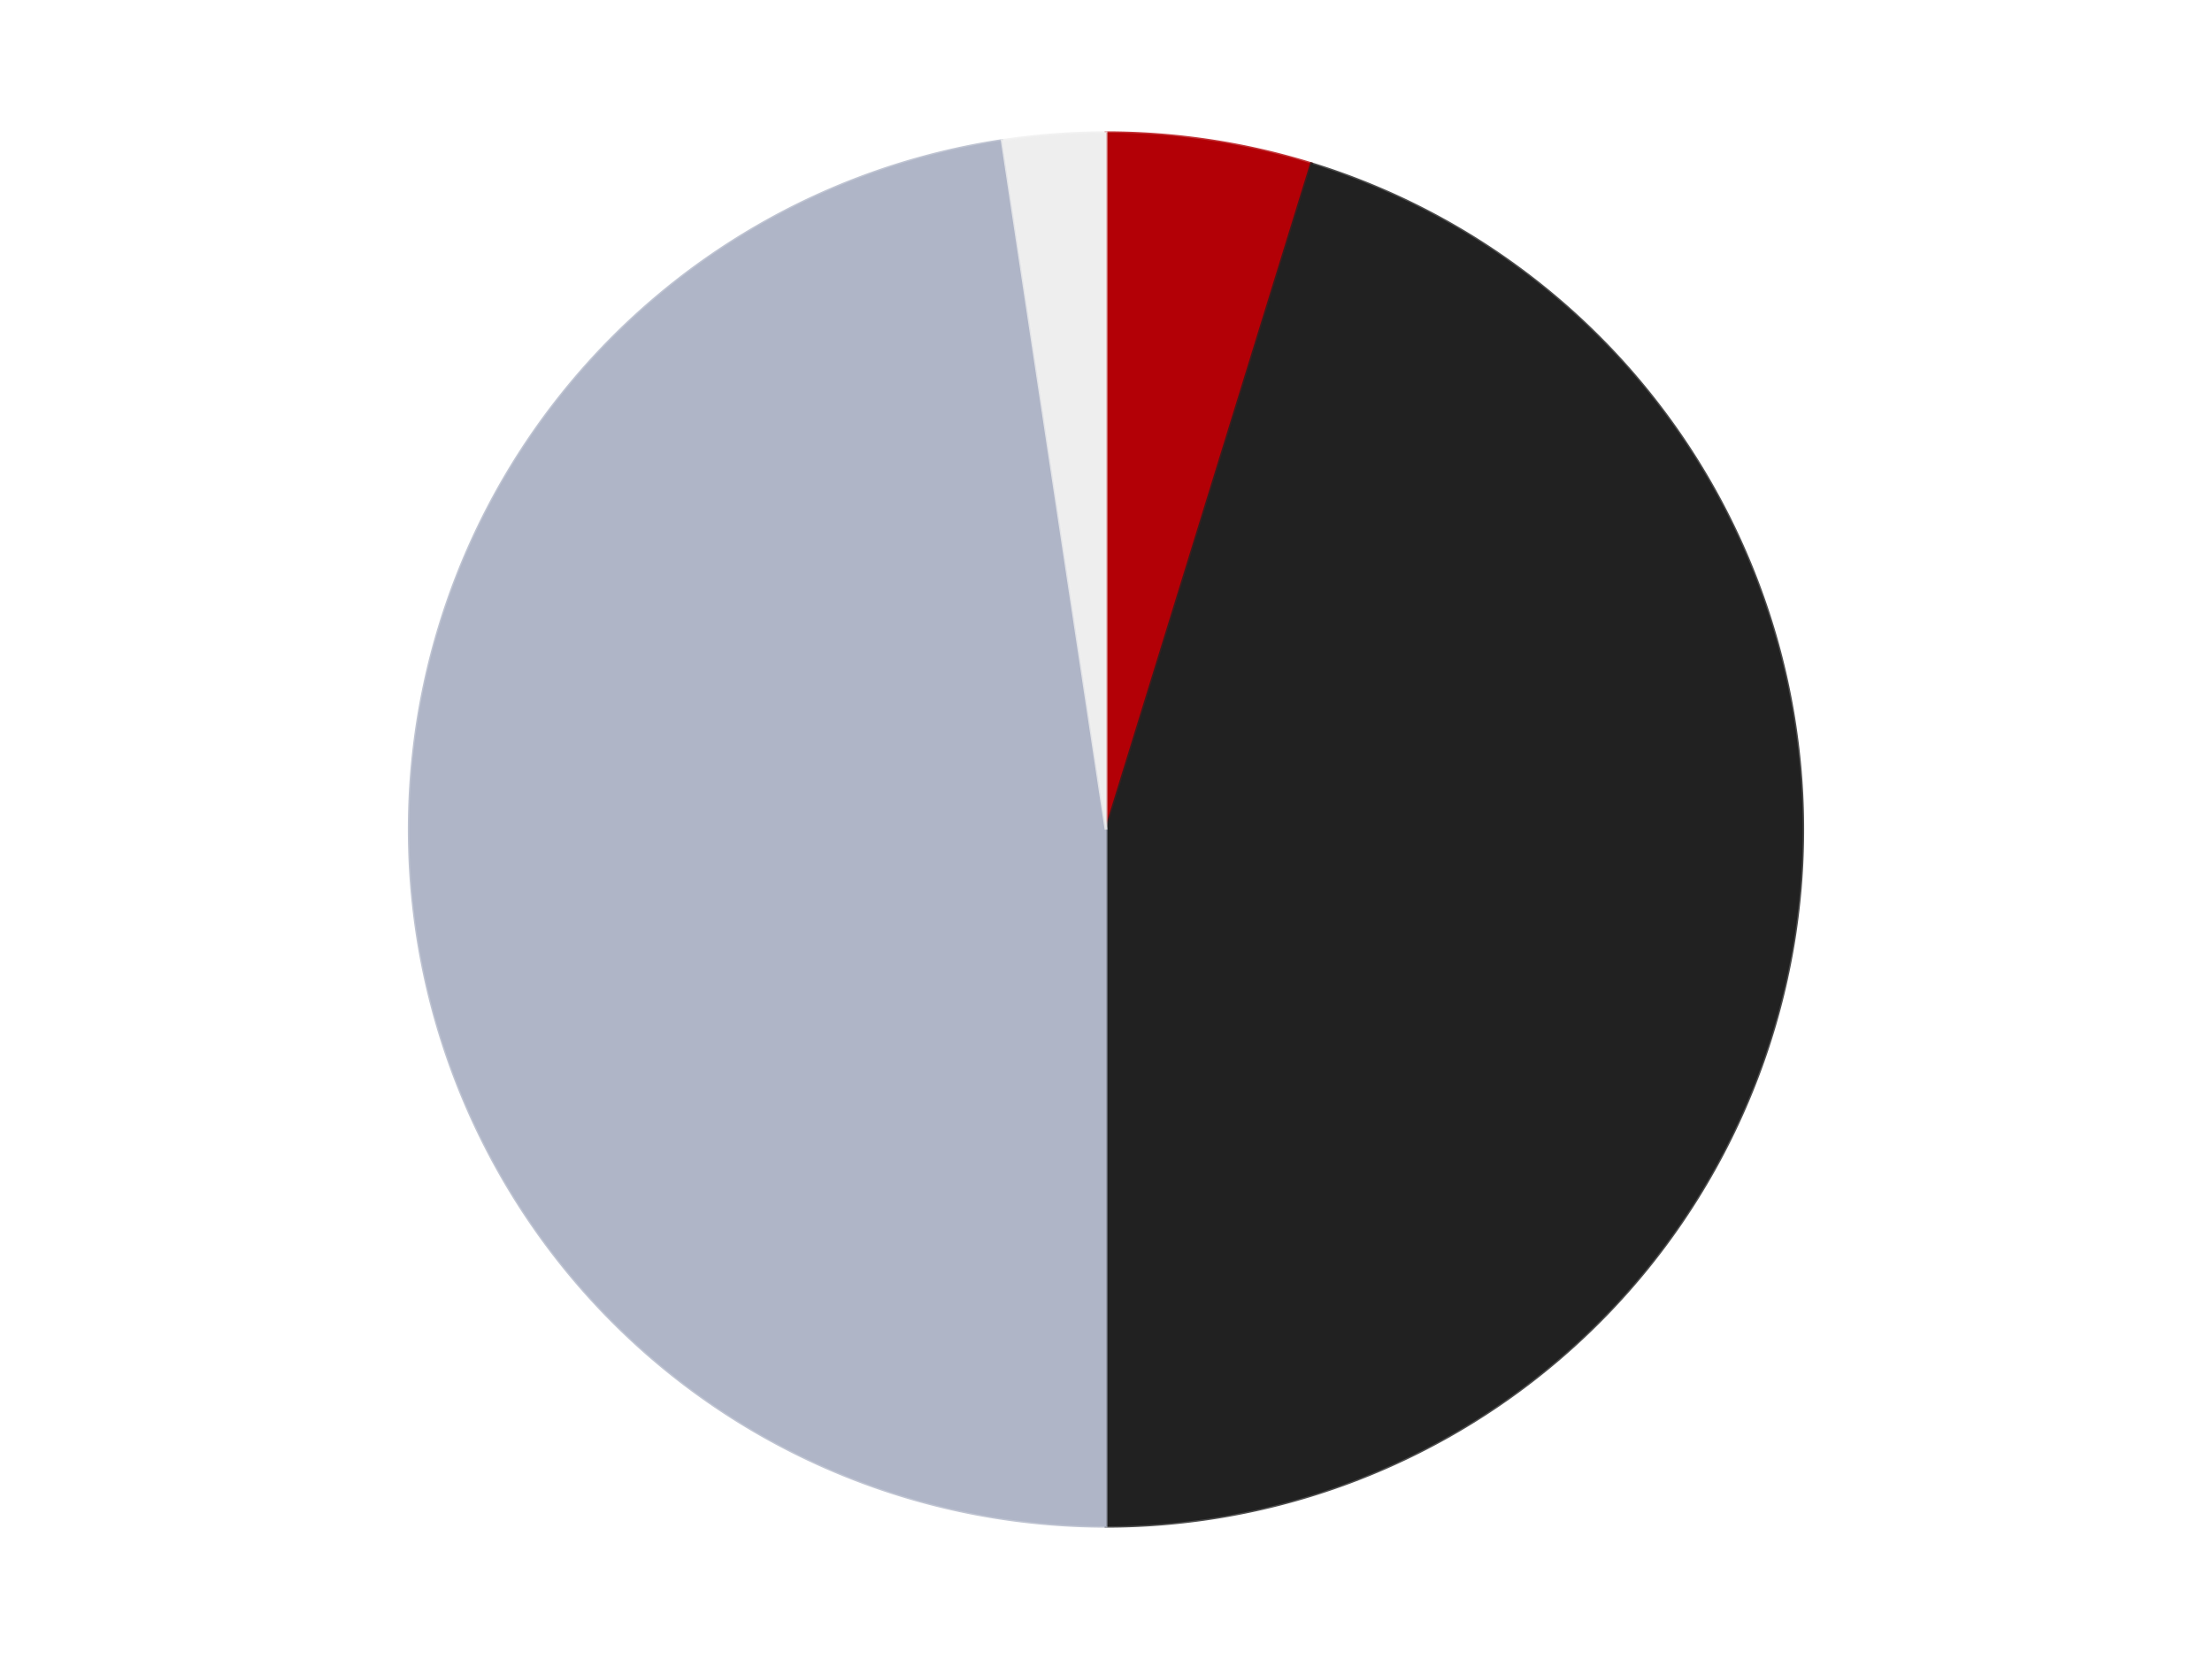 <?xml version='1.0' encoding='utf-8'?>
<svg xmlns="http://www.w3.org/2000/svg" xmlns:xlink="http://www.w3.org/1999/xlink" id="chart-d33e2fe4-ff5a-4285-a9e7-b78cc8ff7d3e" class="pygal-chart" viewBox="0 0 800 600"><!--Generated with pygal 3.0.4 (lxml) ©Kozea 2012-2016 on 2024-07-06--><!--http://pygal.org--><!--http://github.com/Kozea/pygal--><defs><style type="text/css">#chart-d33e2fe4-ff5a-4285-a9e7-b78cc8ff7d3e{-webkit-user-select:none;-webkit-font-smoothing:antialiased;font-family:Consolas,"Liberation Mono",Menlo,Courier,monospace}#chart-d33e2fe4-ff5a-4285-a9e7-b78cc8ff7d3e .title{font-family:Consolas,"Liberation Mono",Menlo,Courier,monospace;font-size:16px}#chart-d33e2fe4-ff5a-4285-a9e7-b78cc8ff7d3e .legends .legend text{font-family:Consolas,"Liberation Mono",Menlo,Courier,monospace;font-size:14px}#chart-d33e2fe4-ff5a-4285-a9e7-b78cc8ff7d3e .axis text{font-family:Consolas,"Liberation Mono",Menlo,Courier,monospace;font-size:10px}#chart-d33e2fe4-ff5a-4285-a9e7-b78cc8ff7d3e .axis text.major{font-family:Consolas,"Liberation Mono",Menlo,Courier,monospace;font-size:10px}#chart-d33e2fe4-ff5a-4285-a9e7-b78cc8ff7d3e .text-overlay text.value{font-family:Consolas,"Liberation Mono",Menlo,Courier,monospace;font-size:16px}#chart-d33e2fe4-ff5a-4285-a9e7-b78cc8ff7d3e .text-overlay text.label{font-family:Consolas,"Liberation Mono",Menlo,Courier,monospace;font-size:10px}#chart-d33e2fe4-ff5a-4285-a9e7-b78cc8ff7d3e .tooltip{font-family:Consolas,"Liberation Mono",Menlo,Courier,monospace;font-size:14px}#chart-d33e2fe4-ff5a-4285-a9e7-b78cc8ff7d3e text.no_data{font-family:Consolas,"Liberation Mono",Menlo,Courier,monospace;font-size:64px}
#chart-d33e2fe4-ff5a-4285-a9e7-b78cc8ff7d3e{background-color:transparent}#chart-d33e2fe4-ff5a-4285-a9e7-b78cc8ff7d3e path,#chart-d33e2fe4-ff5a-4285-a9e7-b78cc8ff7d3e line,#chart-d33e2fe4-ff5a-4285-a9e7-b78cc8ff7d3e rect,#chart-d33e2fe4-ff5a-4285-a9e7-b78cc8ff7d3e circle{-webkit-transition:150ms;-moz-transition:150ms;transition:150ms}#chart-d33e2fe4-ff5a-4285-a9e7-b78cc8ff7d3e .graph &gt; .background{fill:transparent}#chart-d33e2fe4-ff5a-4285-a9e7-b78cc8ff7d3e .plot &gt; .background{fill:transparent}#chart-d33e2fe4-ff5a-4285-a9e7-b78cc8ff7d3e .graph{fill:rgba(0,0,0,.87)}#chart-d33e2fe4-ff5a-4285-a9e7-b78cc8ff7d3e text.no_data{fill:rgba(0,0,0,1)}#chart-d33e2fe4-ff5a-4285-a9e7-b78cc8ff7d3e .title{fill:rgba(0,0,0,1)}#chart-d33e2fe4-ff5a-4285-a9e7-b78cc8ff7d3e .legends .legend text{fill:rgba(0,0,0,.87)}#chart-d33e2fe4-ff5a-4285-a9e7-b78cc8ff7d3e .legends .legend:hover text{fill:rgba(0,0,0,1)}#chart-d33e2fe4-ff5a-4285-a9e7-b78cc8ff7d3e .axis .line{stroke:rgba(0,0,0,1)}#chart-d33e2fe4-ff5a-4285-a9e7-b78cc8ff7d3e .axis .guide.line{stroke:rgba(0,0,0,.54)}#chart-d33e2fe4-ff5a-4285-a9e7-b78cc8ff7d3e .axis .major.line{stroke:rgba(0,0,0,.87)}#chart-d33e2fe4-ff5a-4285-a9e7-b78cc8ff7d3e .axis text.major{fill:rgba(0,0,0,1)}#chart-d33e2fe4-ff5a-4285-a9e7-b78cc8ff7d3e .axis.y .guides:hover .guide.line,#chart-d33e2fe4-ff5a-4285-a9e7-b78cc8ff7d3e .line-graph .axis.x .guides:hover .guide.line,#chart-d33e2fe4-ff5a-4285-a9e7-b78cc8ff7d3e .stackedline-graph .axis.x .guides:hover .guide.line,#chart-d33e2fe4-ff5a-4285-a9e7-b78cc8ff7d3e .xy-graph .axis.x .guides:hover .guide.line{stroke:rgba(0,0,0,1)}#chart-d33e2fe4-ff5a-4285-a9e7-b78cc8ff7d3e .axis .guides:hover text{fill:rgba(0,0,0,1)}#chart-d33e2fe4-ff5a-4285-a9e7-b78cc8ff7d3e .reactive{fill-opacity:1.0;stroke-opacity:.8;stroke-width:1}#chart-d33e2fe4-ff5a-4285-a9e7-b78cc8ff7d3e .ci{stroke:rgba(0,0,0,.87)}#chart-d33e2fe4-ff5a-4285-a9e7-b78cc8ff7d3e .reactive.active,#chart-d33e2fe4-ff5a-4285-a9e7-b78cc8ff7d3e .active .reactive{fill-opacity:0.6;stroke-opacity:.9;stroke-width:4}#chart-d33e2fe4-ff5a-4285-a9e7-b78cc8ff7d3e .ci .reactive.active{stroke-width:1.5}#chart-d33e2fe4-ff5a-4285-a9e7-b78cc8ff7d3e .series text{fill:rgba(0,0,0,1)}#chart-d33e2fe4-ff5a-4285-a9e7-b78cc8ff7d3e .tooltip rect{fill:transparent;stroke:rgba(0,0,0,1);-webkit-transition:opacity 150ms;-moz-transition:opacity 150ms;transition:opacity 150ms}#chart-d33e2fe4-ff5a-4285-a9e7-b78cc8ff7d3e .tooltip .label{fill:rgba(0,0,0,.87)}#chart-d33e2fe4-ff5a-4285-a9e7-b78cc8ff7d3e .tooltip .label{fill:rgba(0,0,0,.87)}#chart-d33e2fe4-ff5a-4285-a9e7-b78cc8ff7d3e .tooltip .legend{font-size:.8em;fill:rgba(0,0,0,.54)}#chart-d33e2fe4-ff5a-4285-a9e7-b78cc8ff7d3e .tooltip .x_label{font-size:.6em;fill:rgba(0,0,0,1)}#chart-d33e2fe4-ff5a-4285-a9e7-b78cc8ff7d3e .tooltip .xlink{font-size:.5em;text-decoration:underline}#chart-d33e2fe4-ff5a-4285-a9e7-b78cc8ff7d3e .tooltip .value{font-size:1.5em}#chart-d33e2fe4-ff5a-4285-a9e7-b78cc8ff7d3e .bound{font-size:.5em}#chart-d33e2fe4-ff5a-4285-a9e7-b78cc8ff7d3e .max-value{font-size:.75em;fill:rgba(0,0,0,.54)}#chart-d33e2fe4-ff5a-4285-a9e7-b78cc8ff7d3e .map-element{fill:transparent;stroke:rgba(0,0,0,.54) !important}#chart-d33e2fe4-ff5a-4285-a9e7-b78cc8ff7d3e .map-element .reactive{fill-opacity:inherit;stroke-opacity:inherit}#chart-d33e2fe4-ff5a-4285-a9e7-b78cc8ff7d3e .color-0,#chart-d33e2fe4-ff5a-4285-a9e7-b78cc8ff7d3e .color-0 a:visited{stroke:#F44336;fill:#F44336}#chart-d33e2fe4-ff5a-4285-a9e7-b78cc8ff7d3e .color-1,#chart-d33e2fe4-ff5a-4285-a9e7-b78cc8ff7d3e .color-1 a:visited{stroke:#3F51B5;fill:#3F51B5}#chart-d33e2fe4-ff5a-4285-a9e7-b78cc8ff7d3e .color-2,#chart-d33e2fe4-ff5a-4285-a9e7-b78cc8ff7d3e .color-2 a:visited{stroke:#009688;fill:#009688}#chart-d33e2fe4-ff5a-4285-a9e7-b78cc8ff7d3e .color-3,#chart-d33e2fe4-ff5a-4285-a9e7-b78cc8ff7d3e .color-3 a:visited{stroke:#FFC107;fill:#FFC107}#chart-d33e2fe4-ff5a-4285-a9e7-b78cc8ff7d3e .text-overlay .color-0 text{fill:black}#chart-d33e2fe4-ff5a-4285-a9e7-b78cc8ff7d3e .text-overlay .color-1 text{fill:black}#chart-d33e2fe4-ff5a-4285-a9e7-b78cc8ff7d3e .text-overlay .color-2 text{fill:black}#chart-d33e2fe4-ff5a-4285-a9e7-b78cc8ff7d3e .text-overlay .color-3 text{fill:black}
#chart-d33e2fe4-ff5a-4285-a9e7-b78cc8ff7d3e text.no_data{text-anchor:middle}#chart-d33e2fe4-ff5a-4285-a9e7-b78cc8ff7d3e .guide.line{fill:none}#chart-d33e2fe4-ff5a-4285-a9e7-b78cc8ff7d3e .centered{text-anchor:middle}#chart-d33e2fe4-ff5a-4285-a9e7-b78cc8ff7d3e .title{text-anchor:middle}#chart-d33e2fe4-ff5a-4285-a9e7-b78cc8ff7d3e .legends .legend text{fill-opacity:1}#chart-d33e2fe4-ff5a-4285-a9e7-b78cc8ff7d3e .axis.x text{text-anchor:middle}#chart-d33e2fe4-ff5a-4285-a9e7-b78cc8ff7d3e .axis.x:not(.web) text[transform]{text-anchor:start}#chart-d33e2fe4-ff5a-4285-a9e7-b78cc8ff7d3e .axis.x:not(.web) text[transform].backwards{text-anchor:end}#chart-d33e2fe4-ff5a-4285-a9e7-b78cc8ff7d3e .axis.y text{text-anchor:end}#chart-d33e2fe4-ff5a-4285-a9e7-b78cc8ff7d3e .axis.y text[transform].backwards{text-anchor:start}#chart-d33e2fe4-ff5a-4285-a9e7-b78cc8ff7d3e .axis.y2 text{text-anchor:start}#chart-d33e2fe4-ff5a-4285-a9e7-b78cc8ff7d3e .axis.y2 text[transform].backwards{text-anchor:end}#chart-d33e2fe4-ff5a-4285-a9e7-b78cc8ff7d3e .axis .guide.line{stroke-dasharray:4,4;stroke:black}#chart-d33e2fe4-ff5a-4285-a9e7-b78cc8ff7d3e .axis .major.guide.line{stroke-dasharray:6,6;stroke:black}#chart-d33e2fe4-ff5a-4285-a9e7-b78cc8ff7d3e .horizontal .axis.y .guide.line,#chart-d33e2fe4-ff5a-4285-a9e7-b78cc8ff7d3e .horizontal .axis.y2 .guide.line,#chart-d33e2fe4-ff5a-4285-a9e7-b78cc8ff7d3e .vertical .axis.x .guide.line{opacity:0}#chart-d33e2fe4-ff5a-4285-a9e7-b78cc8ff7d3e .horizontal .axis.always_show .guide.line,#chart-d33e2fe4-ff5a-4285-a9e7-b78cc8ff7d3e .vertical .axis.always_show .guide.line{opacity:1 !important}#chart-d33e2fe4-ff5a-4285-a9e7-b78cc8ff7d3e .axis.y .guides:hover .guide.line,#chart-d33e2fe4-ff5a-4285-a9e7-b78cc8ff7d3e .axis.y2 .guides:hover .guide.line,#chart-d33e2fe4-ff5a-4285-a9e7-b78cc8ff7d3e .axis.x .guides:hover .guide.line{opacity:1}#chart-d33e2fe4-ff5a-4285-a9e7-b78cc8ff7d3e .axis .guides:hover text{opacity:1}#chart-d33e2fe4-ff5a-4285-a9e7-b78cc8ff7d3e .nofill{fill:none}#chart-d33e2fe4-ff5a-4285-a9e7-b78cc8ff7d3e .subtle-fill{fill-opacity:.2}#chart-d33e2fe4-ff5a-4285-a9e7-b78cc8ff7d3e .dot{stroke-width:1px;fill-opacity:1;stroke-opacity:1}#chart-d33e2fe4-ff5a-4285-a9e7-b78cc8ff7d3e .dot.active{stroke-width:5px}#chart-d33e2fe4-ff5a-4285-a9e7-b78cc8ff7d3e .dot.negative{fill:transparent}#chart-d33e2fe4-ff5a-4285-a9e7-b78cc8ff7d3e text,#chart-d33e2fe4-ff5a-4285-a9e7-b78cc8ff7d3e tspan{stroke:none !important}#chart-d33e2fe4-ff5a-4285-a9e7-b78cc8ff7d3e .series text.active{opacity:1}#chart-d33e2fe4-ff5a-4285-a9e7-b78cc8ff7d3e .tooltip rect{fill-opacity:.95;stroke-width:.5}#chart-d33e2fe4-ff5a-4285-a9e7-b78cc8ff7d3e .tooltip text{fill-opacity:1}#chart-d33e2fe4-ff5a-4285-a9e7-b78cc8ff7d3e .showable{visibility:hidden}#chart-d33e2fe4-ff5a-4285-a9e7-b78cc8ff7d3e .showable.shown{visibility:visible}#chart-d33e2fe4-ff5a-4285-a9e7-b78cc8ff7d3e .gauge-background{fill:rgba(229,229,229,1);stroke:none}#chart-d33e2fe4-ff5a-4285-a9e7-b78cc8ff7d3e .bg-lines{stroke:transparent;stroke-width:2px}</style><script type="text/javascript">window.pygal = window.pygal || {};window.pygal.config = window.pygal.config || {};window.pygal.config['d33e2fe4-ff5a-4285-a9e7-b78cc8ff7d3e'] = {"allow_interruptions": false, "box_mode": "extremes", "classes": ["pygal-chart"], "css": ["file://style.css", "file://graph.css"], "defs": [], "disable_xml_declaration": false, "dots_size": 2.5, "dynamic_print_values": false, "explicit_size": false, "fill": false, "force_uri_protocol": "https", "formatter": null, "half_pie": false, "height": 600, "include_x_axis": false, "inner_radius": 0, "interpolate": null, "interpolation_parameters": {}, "interpolation_precision": 250, "inverse_y_axis": false, "js": ["//kozea.github.io/pygal.js/2.0.x/pygal-tooltips.min.js"], "legend_at_bottom": false, "legend_at_bottom_columns": null, "legend_box_size": 12, "logarithmic": false, "margin": 20, "margin_bottom": null, "margin_left": null, "margin_right": null, "margin_top": null, "max_scale": 16, "min_scale": 4, "missing_value_fill_truncation": "x", "no_data_text": "No data", "no_prefix": false, "order_min": null, "pretty_print": false, "print_labels": false, "print_values": false, "print_values_position": "center", "print_zeroes": true, "range": null, "rounded_bars": null, "secondary_range": null, "show_dots": true, "show_legend": false, "show_minor_x_labels": true, "show_minor_y_labels": true, "show_only_major_dots": false, "show_x_guides": false, "show_x_labels": true, "show_y_guides": true, "show_y_labels": true, "spacing": 10, "stack_from_top": false, "strict": false, "stroke": true, "stroke_style": null, "style": {"background": "transparent", "ci_colors": [], "colors": ["#F44336", "#3F51B5", "#009688", "#FFC107", "#FF5722", "#9C27B0", "#03A9F4", "#8BC34A", "#FF9800", "#E91E63", "#2196F3", "#4CAF50", "#FFEB3B", "#673AB7", "#00BCD4", "#CDDC39", "#9E9E9E", "#607D8B"], "dot_opacity": "1", "font_family": "Consolas, \"Liberation Mono\", Menlo, Courier, monospace", "foreground": "rgba(0, 0, 0, .87)", "foreground_strong": "rgba(0, 0, 0, 1)", "foreground_subtle": "rgba(0, 0, 0, .54)", "guide_stroke_color": "black", "guide_stroke_dasharray": "4,4", "label_font_family": "Consolas, \"Liberation Mono\", Menlo, Courier, monospace", "label_font_size": 10, "legend_font_family": "Consolas, \"Liberation Mono\", Menlo, Courier, monospace", "legend_font_size": 14, "major_guide_stroke_color": "black", "major_guide_stroke_dasharray": "6,6", "major_label_font_family": "Consolas, \"Liberation Mono\", Menlo, Courier, monospace", "major_label_font_size": 10, "no_data_font_family": "Consolas, \"Liberation Mono\", Menlo, Courier, monospace", "no_data_font_size": 64, "opacity": "1.0", "opacity_hover": "0.6", "plot_background": "transparent", "stroke_opacity": ".8", "stroke_opacity_hover": ".9", "stroke_width": "1", "stroke_width_hover": "4", "title_font_family": "Consolas, \"Liberation Mono\", Menlo, Courier, monospace", "title_font_size": 16, "tooltip_font_family": "Consolas, \"Liberation Mono\", Menlo, Courier, monospace", "tooltip_font_size": 14, "transition": "150ms", "value_background": "rgba(229, 229, 229, 1)", "value_colors": [], "value_font_family": "Consolas, \"Liberation Mono\", Menlo, Courier, monospace", "value_font_size": 16, "value_label_font_family": "Consolas, \"Liberation Mono\", Menlo, Courier, monospace", "value_label_font_size": 10}, "title": null, "tooltip_border_radius": 0, "tooltip_fancy_mode": true, "truncate_label": null, "truncate_legend": null, "width": 800, "x_label_rotation": 0, "x_labels": null, "x_labels_major": null, "x_labels_major_count": null, "x_labels_major_every": null, "x_title": null, "xrange": null, "y_label_rotation": 0, "y_labels": null, "y_labels_major": null, "y_labels_major_count": null, "y_labels_major_every": null, "y_title": null, "zero": 0, "legends": ["Red", "Black", "Light Bluish Gray", "Trans-Clear"]}</script><script type="text/javascript" xlink:href="https://kozea.github.io/pygal.js/2.0.x/pygal-tooltips.min.js"/></defs><title>Pygal</title><g class="graph pie-graph vertical"><rect x="0" y="0" width="800" height="600" class="background"/><g transform="translate(20, 20)" class="plot"><rect x="0" y="0" width="760" height="560" class="background"/><g class="series serie-0 color-0"><g class="slices"><g class="slice" style="fill: #B30006; stroke: #B30006"><path d="M380 28 A252 252 0 0 1 454.278 39.196 L380 280 A0 0 0 0 0 380 280 z" class="slice reactive tooltip-trigger"/><desc class="value">2</desc><desc class="x centered">398.77932553819795</desc><desc class="y centered">155.40731589563381</desc></g></g></g><g class="series serie-1 color-1"><g class="slices"><g class="slice" style="fill: #212121; stroke: #212121"><path d="M454.278 39.196 A252 252 0 0 1 380 532 L380 280 A0 0 0 0 0 380 280 z" class="slice reactive tooltip-trigger"/><desc class="value">19</desc><desc class="x centered">504.5926841043662</desc><desc class="y centered">298.779325538198</desc></g></g></g><g class="series serie-2 color-2"><g class="slices"><g class="slice" style="fill: #AFB5C7; stroke: #AFB5C7"><path d="M380 532 A252 252 0 0 1 342.441 30.815 L380 280 A0 0 0 0 0 380 280 z" class="slice reactive tooltip-trigger"/><desc class="value">20</desc><desc class="x centered">254.3523215551713</desc><desc class="y centered">289.4159917918895</desc></g></g></g><g class="series serie-3 color-3"><g class="slices"><g class="slice" style="fill: #EEEEEE; stroke: #EEEEEE"><path d="M342.441 30.815 A252 252 0 0 1 380 28 L380 280 A0 0 0 0 0 380 280 z" class="slice reactive tooltip-trigger"/><desc class="value">1</desc><desc class="x centered">370.5840082081105</desc><desc class="y centered">154.3523215551713</desc></g></g></g></g><g class="titles"/><g transform="translate(20, 20)" class="plot overlay"><g class="series serie-0 color-0"/><g class="series serie-1 color-1"/><g class="series serie-2 color-2"/><g class="series serie-3 color-3"/></g><g transform="translate(20, 20)" class="plot text-overlay"><g class="series serie-0 color-0"/><g class="series serie-1 color-1"/><g class="series serie-2 color-2"/><g class="series serie-3 color-3"/></g><g transform="translate(20, 20)" class="plot tooltip-overlay"><g transform="translate(0 0)" style="opacity: 0" class="tooltip"><rect rx="0" ry="0" width="0" height="0" class="tooltip-box"/><g class="text"/></g></g></g></svg>